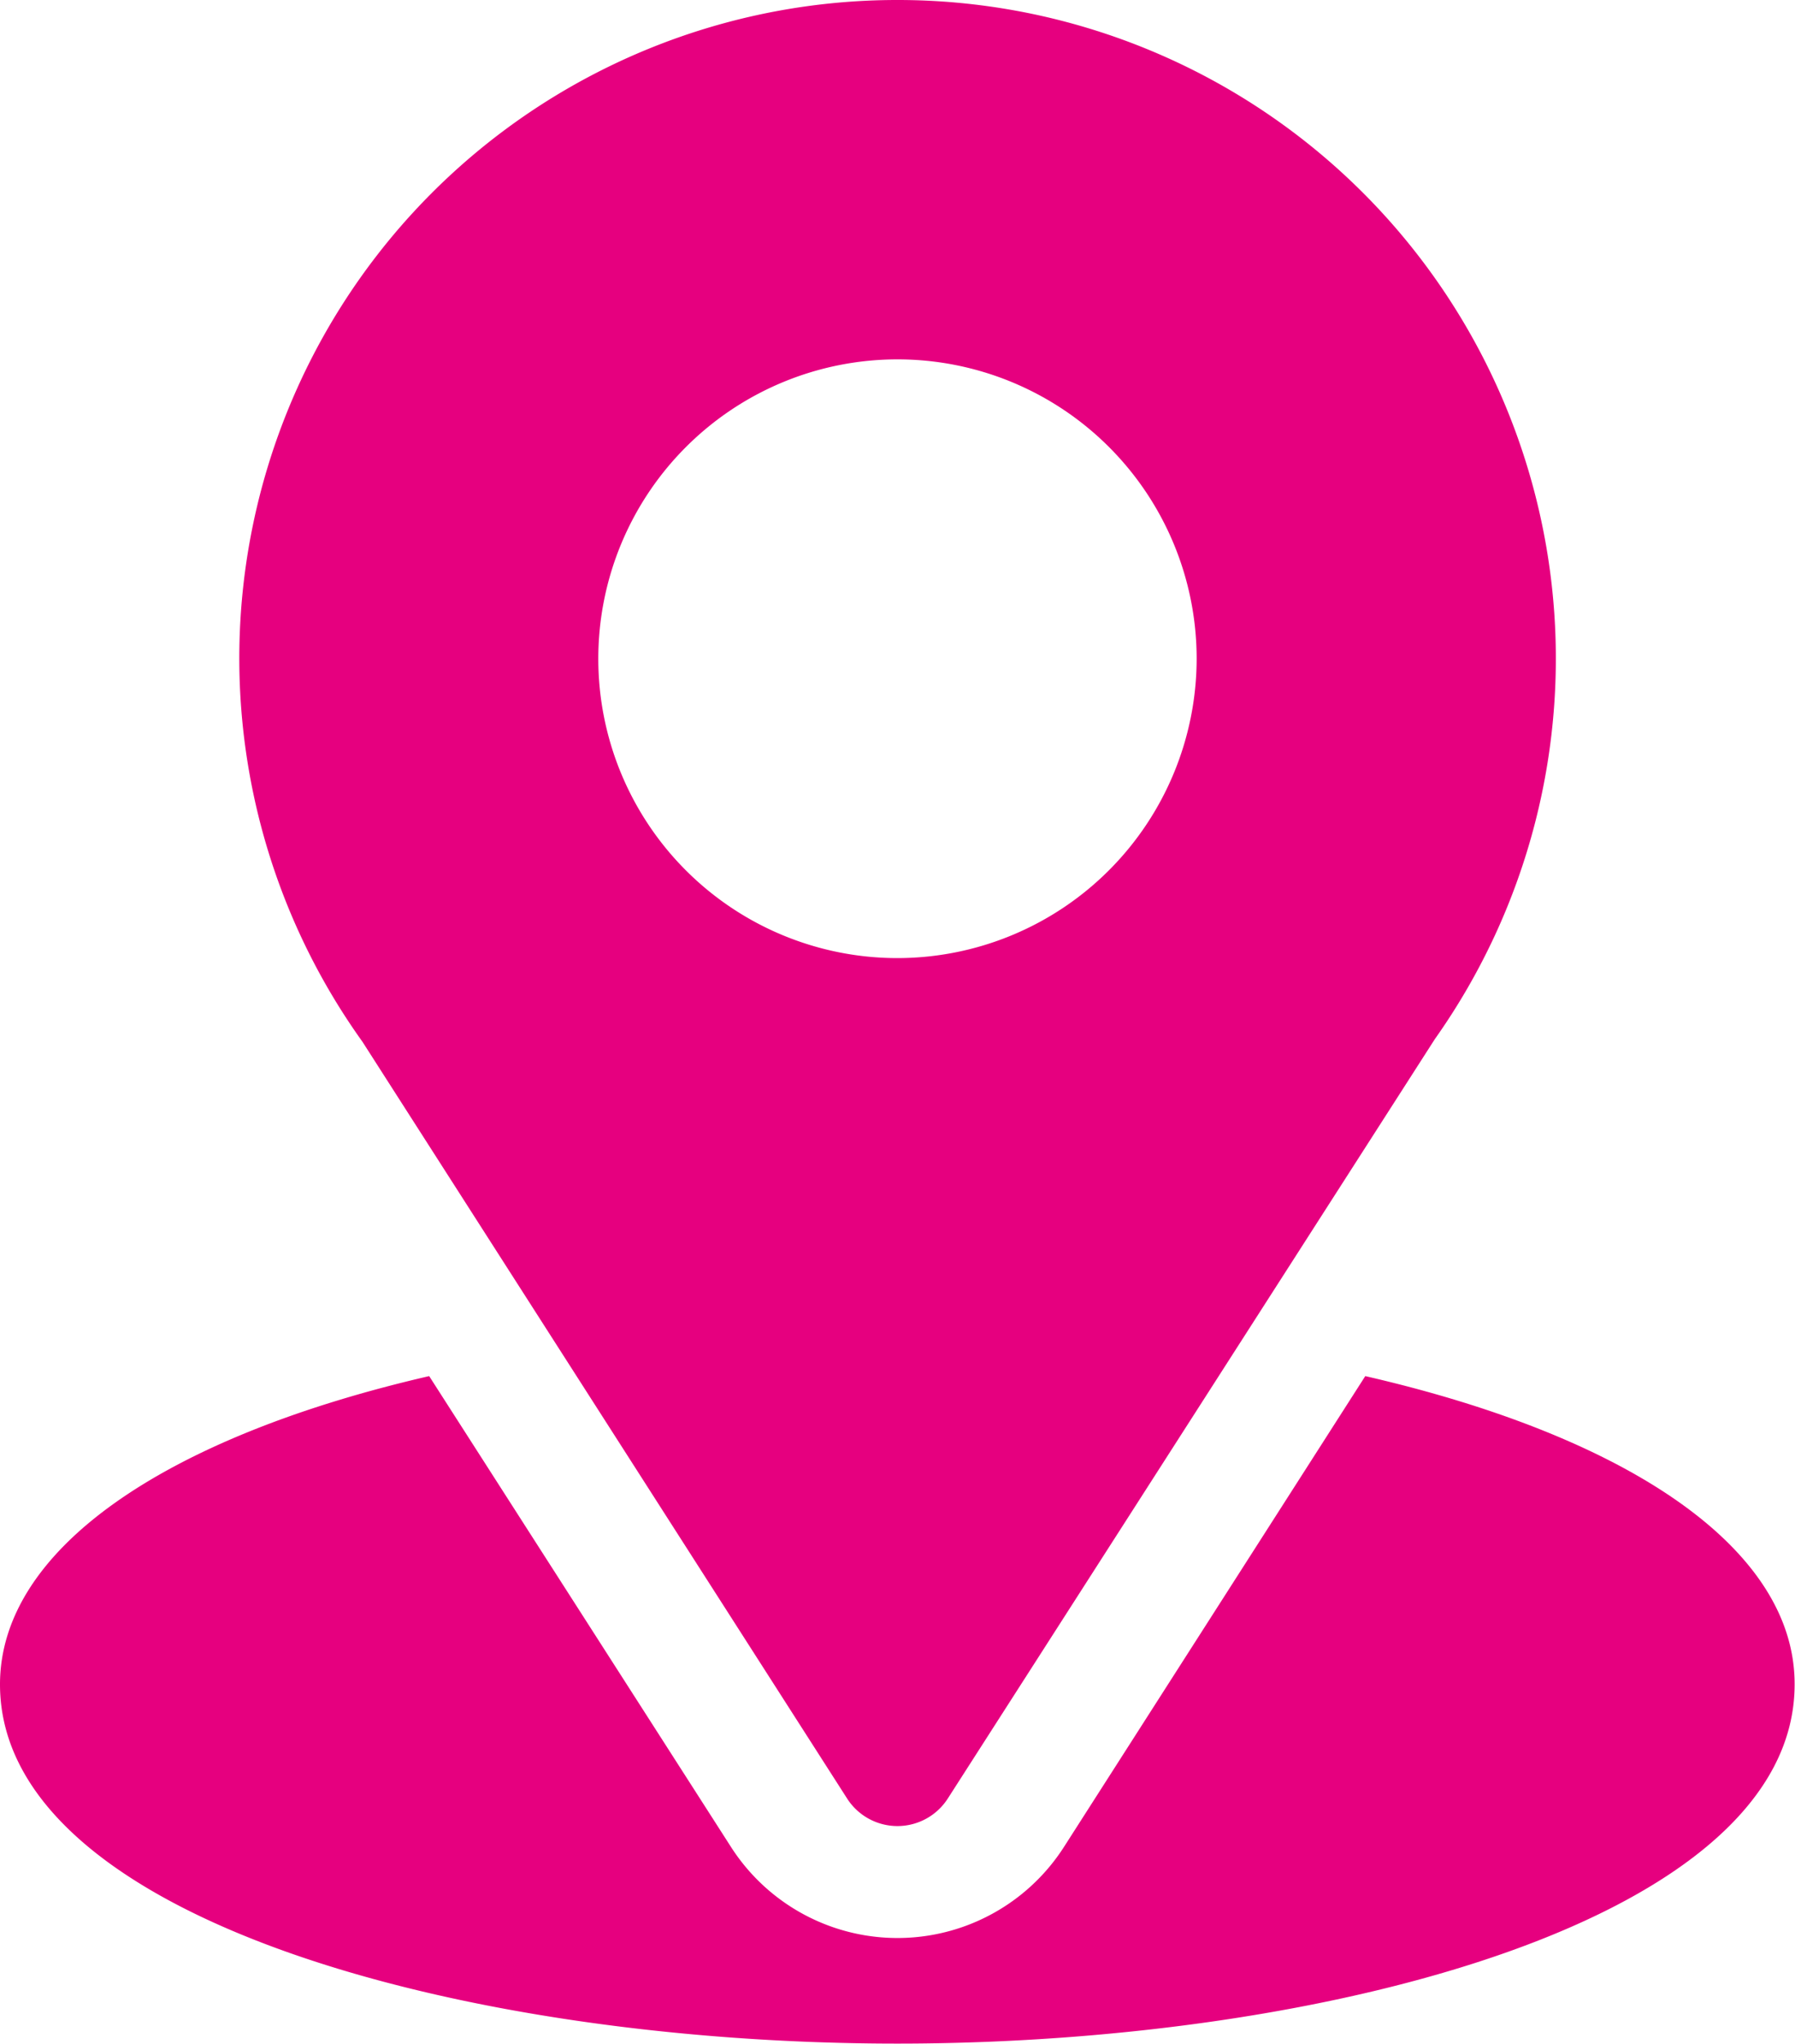 <svg xmlns="http://www.w3.org/2000/svg" width="32.807" height="37.328" viewBox="0 0 32.807 37.328">
    <g data-name="Group 496">
        <g data-name="Group 495">
            <path data-name="Path 13478" d="M103.029 0a12.024 12.024 0 0 0-9.778 19.029l8.857 13.821a1.093 1.093 0 0 0 1.841 0l8.9-13.868A12.029 12.029 0 0 0 103.029 0zm0 17.5a5.468 5.468 0 1 1 5.468-5.468 5.474 5.474 0 0 1-5.468 5.468z" transform="translate(-86.626)" style="fill:#e6007f"/>
        </g>
    </g>
    <g data-name="Group 498">
        <g data-name="Group 497">
            <path data-name="Path 13479" d="m55.953 344.7-5.507 8.6a3.615 3.615 0 0 1-6.086 0l-5.516-8.6c-4.852 1.119-7.844 3.175-7.844 5.631 0 4.262 8.452 6.561 16.4 6.561s16.4-2.3 16.4-6.561c.007-2.458-2.989-4.515-7.847-5.631z" transform="translate(-31 -319.565)" style="fill:#e6007f"/>
        </g>
    </g>
</svg>
